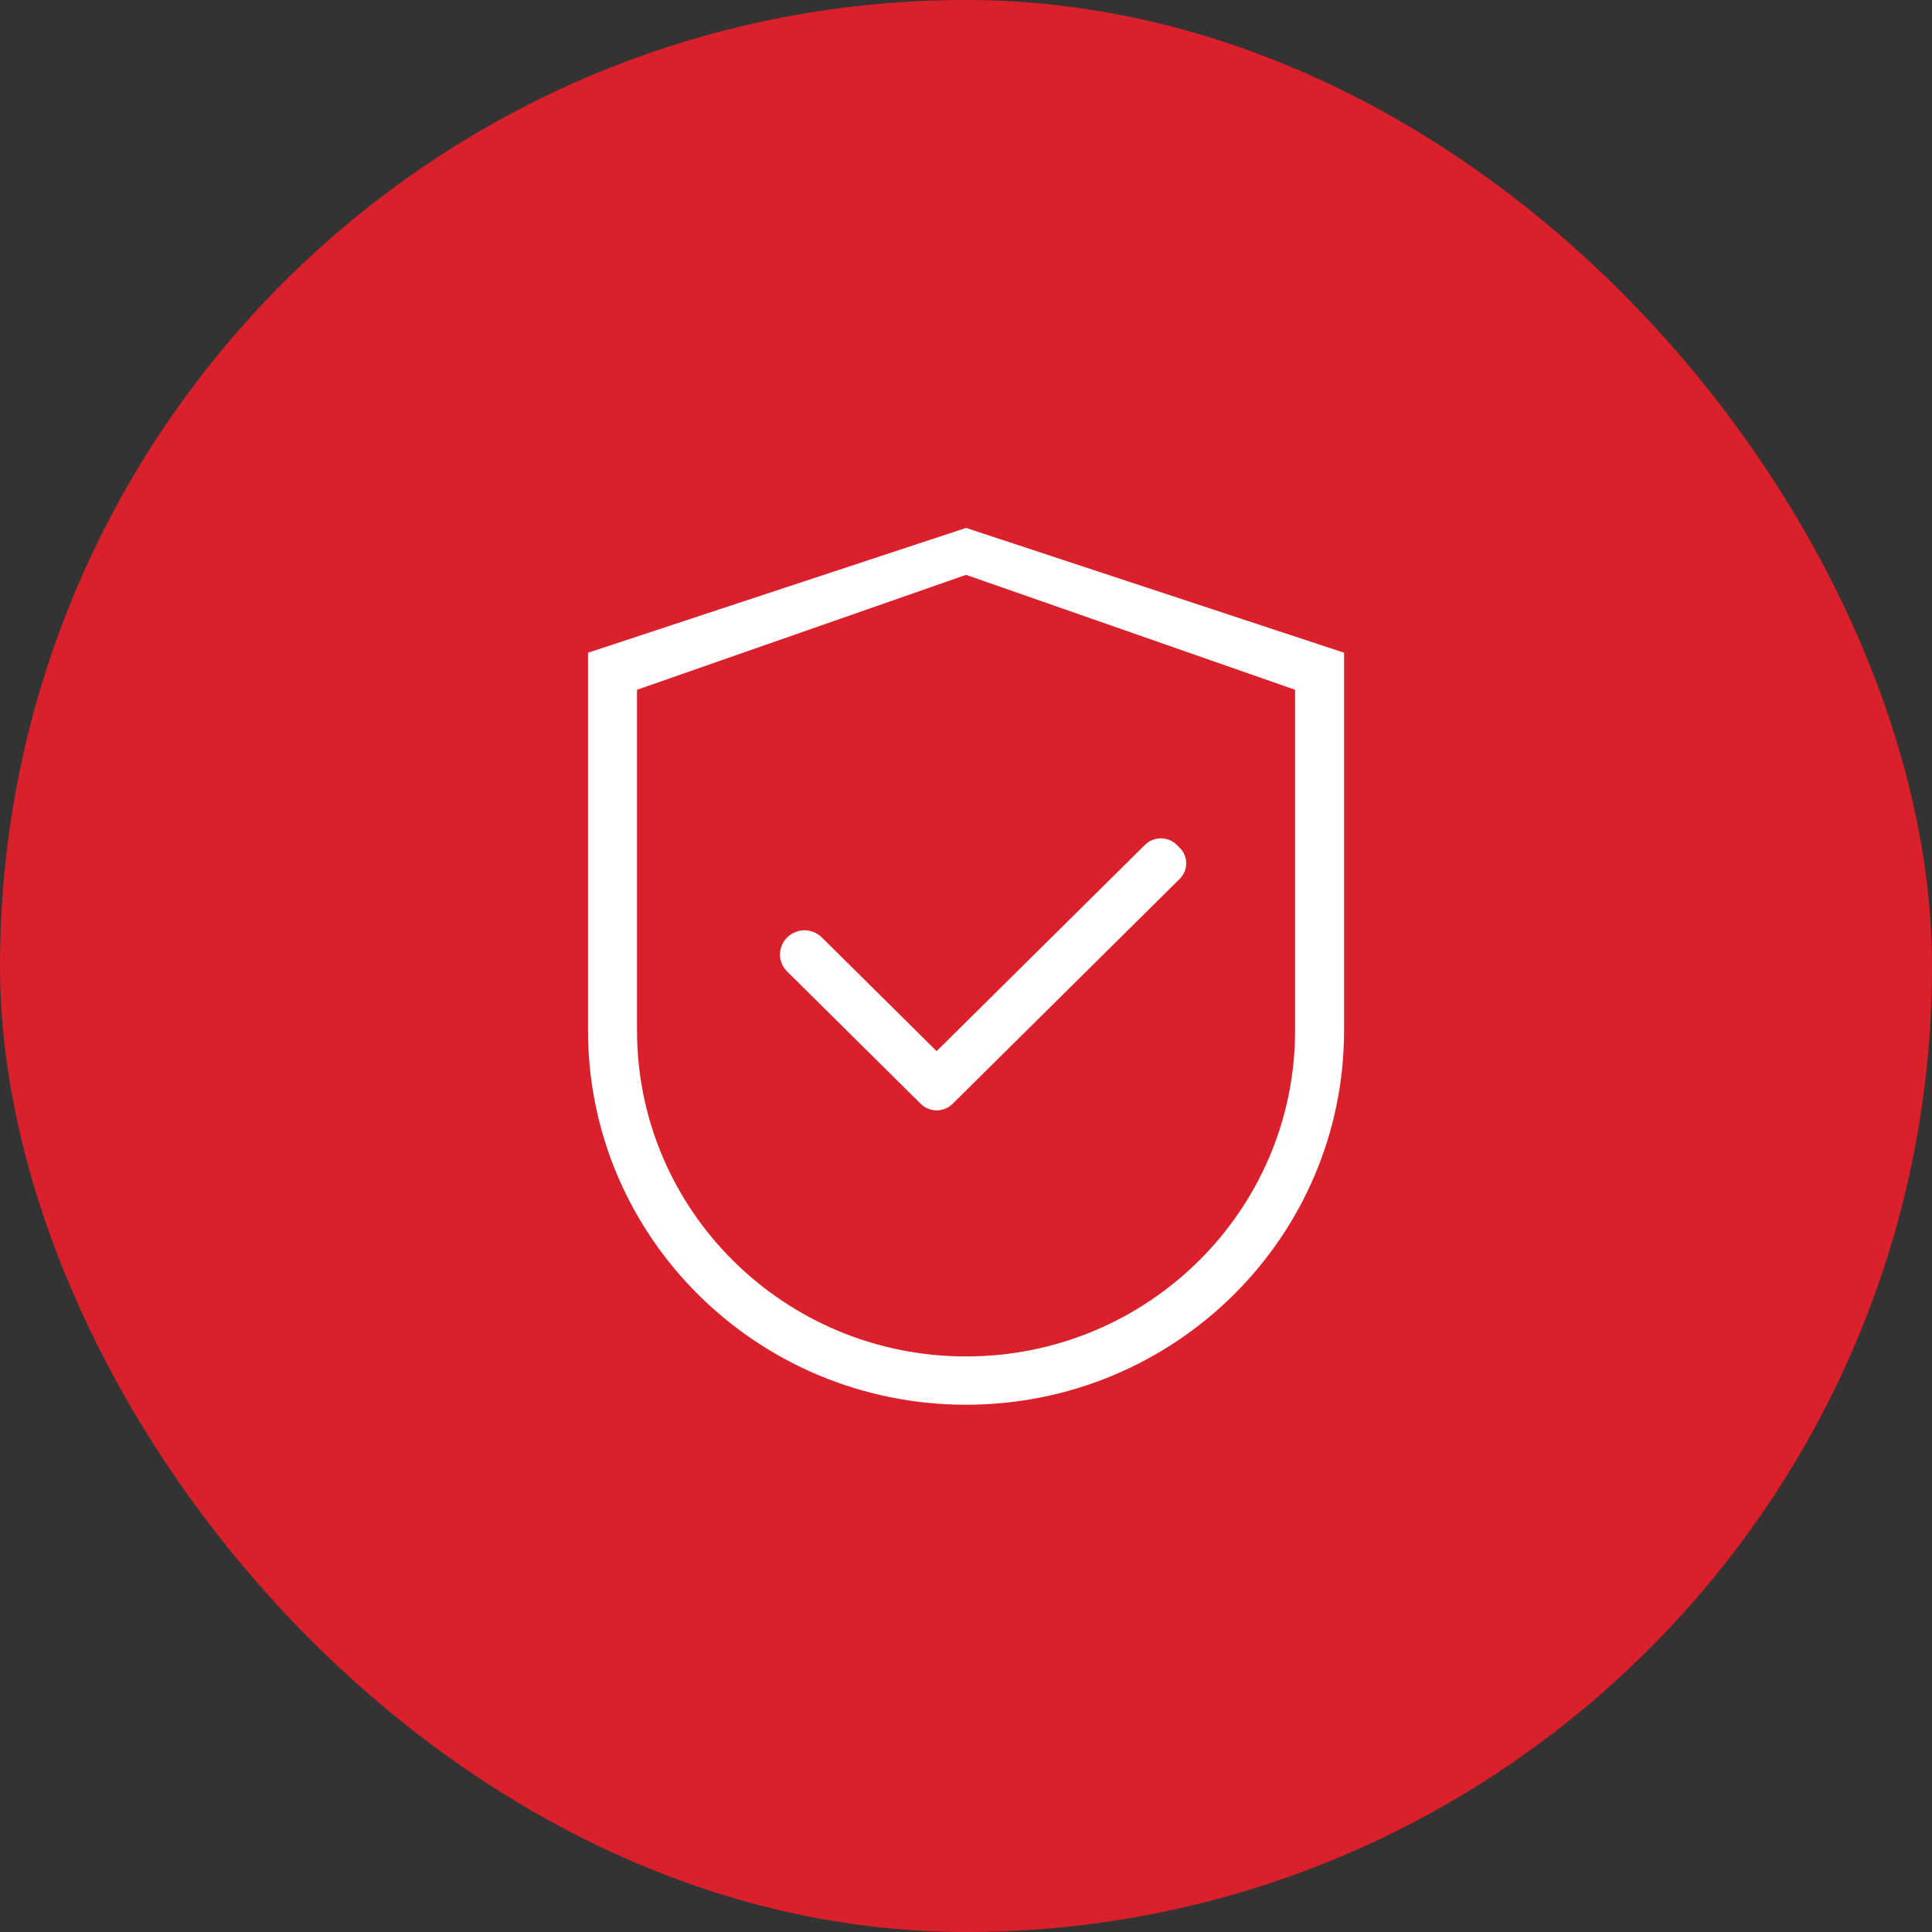 <svg width="80" height="80" viewBox="0 0 80 80" fill="none" xmlns="http://www.w3.org/2000/svg">
<rect x="0" y="0" width="80" height="80" fill="#333333" stroke="none"/>
<rect width="80" height="80" rx="40" fill="#DA202A"/>
<path d="M26.794 28.681L26.627 28.739V28.917V42.667C26.627 49.986 32.617 55.917 40.002 55.917C47.386 55.917 53.377 49.986 53.377 42.667V28.917V28.739L53.209 28.681L40.084 24.097L40.002 24.068L39.919 24.097L26.794 28.681ZM24.098 26.847L40.002 21.596L55.905 26.847V42.667C55.905 51.364 48.788 58.417 40.002 58.417C31.215 58.417 24.098 51.364 24.098 42.667V26.847Z" fill="white" stroke="#DA202A" stroke-width="0.5"/>
<path d="M34.207 38.64L34.207 38.64L38.607 42.998L38.783 43.173L38.959 42.999L47.234 34.807L47.234 34.807C47.343 34.698 47.474 34.612 47.617 34.553C47.76 34.494 47.914 34.464 48.07 34.464C48.225 34.464 48.379 34.494 48.522 34.553C48.666 34.612 48.796 34.698 48.905 34.807L48.905 34.807L49.023 34.923L49.023 34.924C49.133 35.032 49.22 35.161 49.279 35.302C49.338 35.444 49.369 35.595 49.369 35.748C49.369 35.901 49.338 36.053 49.279 36.194C49.22 36.335 49.133 36.464 49.023 36.572L49.023 36.572L39.621 45.885L39.621 45.885C39.511 45.994 39.381 46.08 39.238 46.139C39.095 46.198 38.941 46.228 38.785 46.228C38.63 46.228 38.476 46.198 38.333 46.139C38.189 46.08 38.059 45.994 37.95 45.885L37.95 45.885L37.861 45.797L32.418 40.406L32.417 40.405C32.3 40.289 32.207 40.152 32.143 40C32.08 39.849 32.047 39.687 32.047 39.523C32.047 39.359 32.08 39.197 32.143 39.046C32.207 38.894 32.3 38.757 32.417 38.641L32.418 38.64C32.535 38.523 32.674 38.431 32.828 38.368C32.981 38.304 33.146 38.272 33.312 38.272C33.479 38.272 33.643 38.304 33.797 38.368C33.95 38.431 34.09 38.523 34.207 38.64Z" fill="white" stroke="#DA202A" stroke-width="0.5"/>
</svg>
